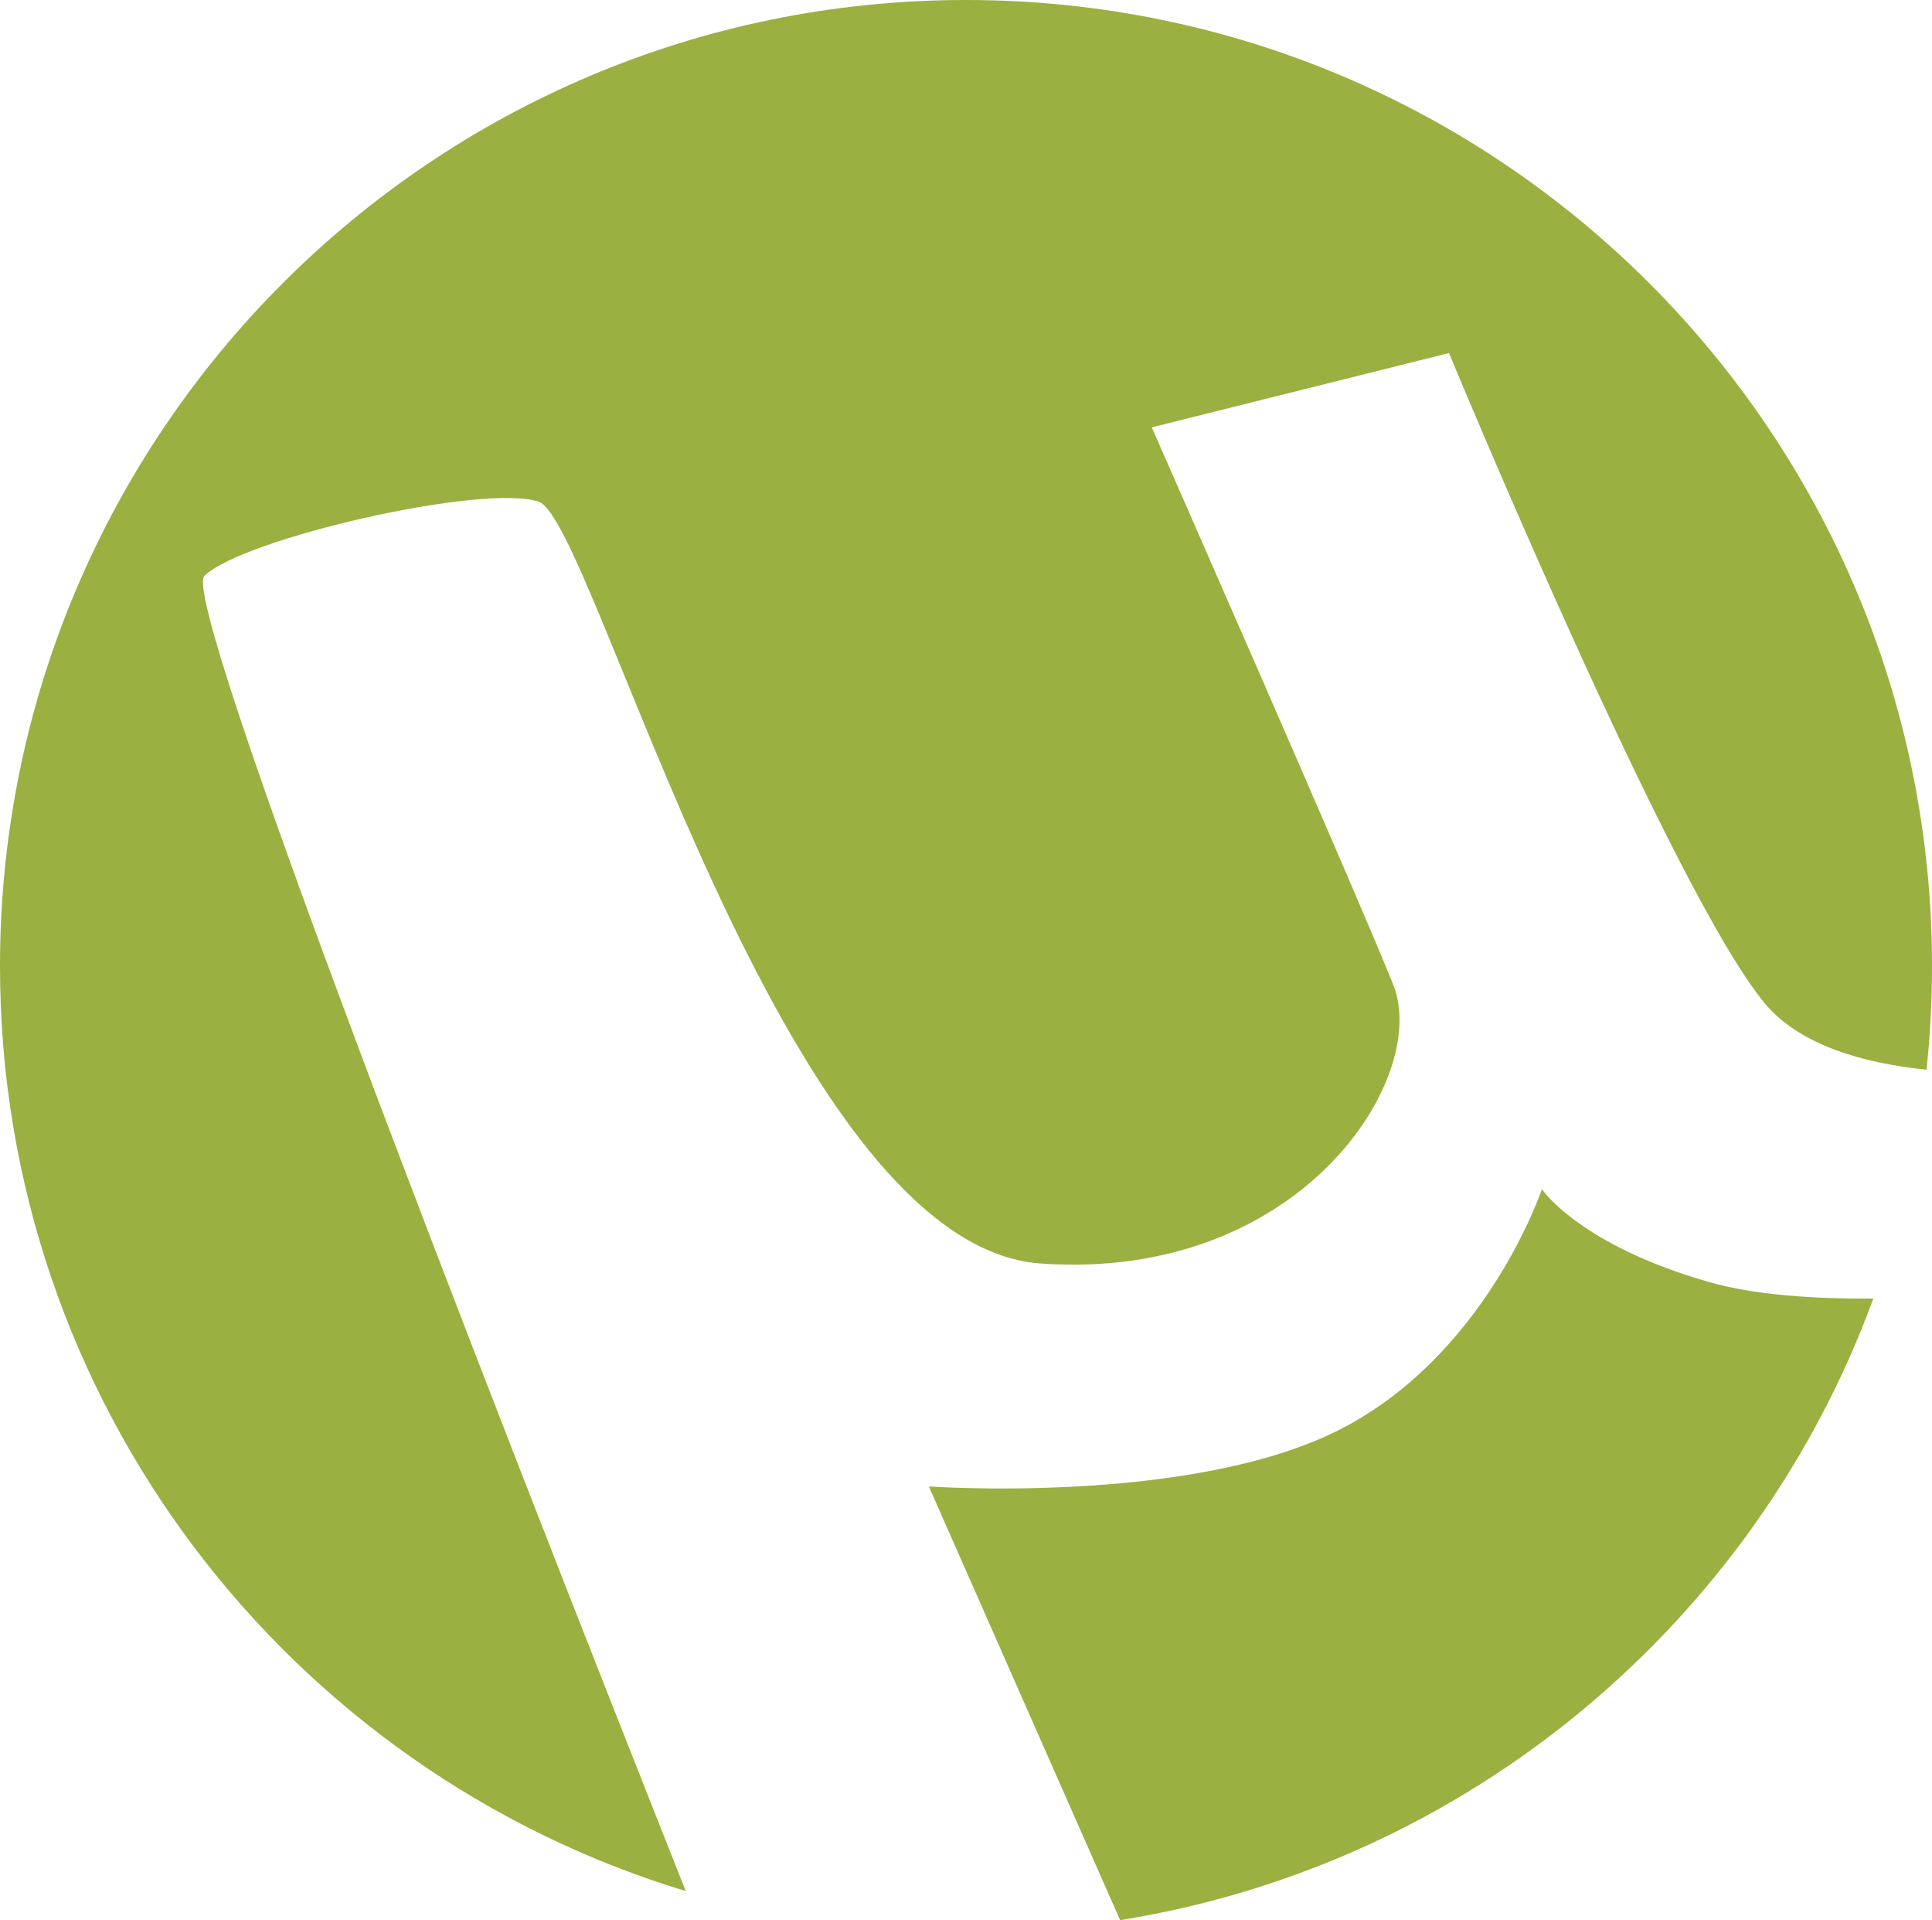 <?xml version="1.0" ?><svg enable-background="new 0 0 208 206.684" id="utorrent" version="1.1" viewBox="0 0 208 206.684" xml:space="preserve" xmlns="http://www.w3.org/2000/svg" xmlns:xlink="http://www.w3.org/1999/xlink"><g><path d="M166,128c0,0-6,18-22,26s-44,6-44,6s11.797,26.738,20.593,46.684   c37.524-6.02,68.344-32.109,81.09-66.91C195.41,139.828,188.953,139.414,184,138C170,134,166,128,166,128z" fill="#9AB040"/><path d="M104,0C46.562,0,0,46.562,0,104c0,46.945,31.105,86.625,73.828,99.555   C51.617,147.562,19.359,64.641,22,62c4-4,30-10,36-8s26,80,54,82s42-20,38-30s-26-60-26-60l32-8c0,0,24,58,34,70   c3.703,4.442,10.418,6.418,17.41,7.144C207.801,111.484,208,107.766,208,104C208,46.562,161.438,0,104,0z" fill="#9AB040"/></g></svg>
